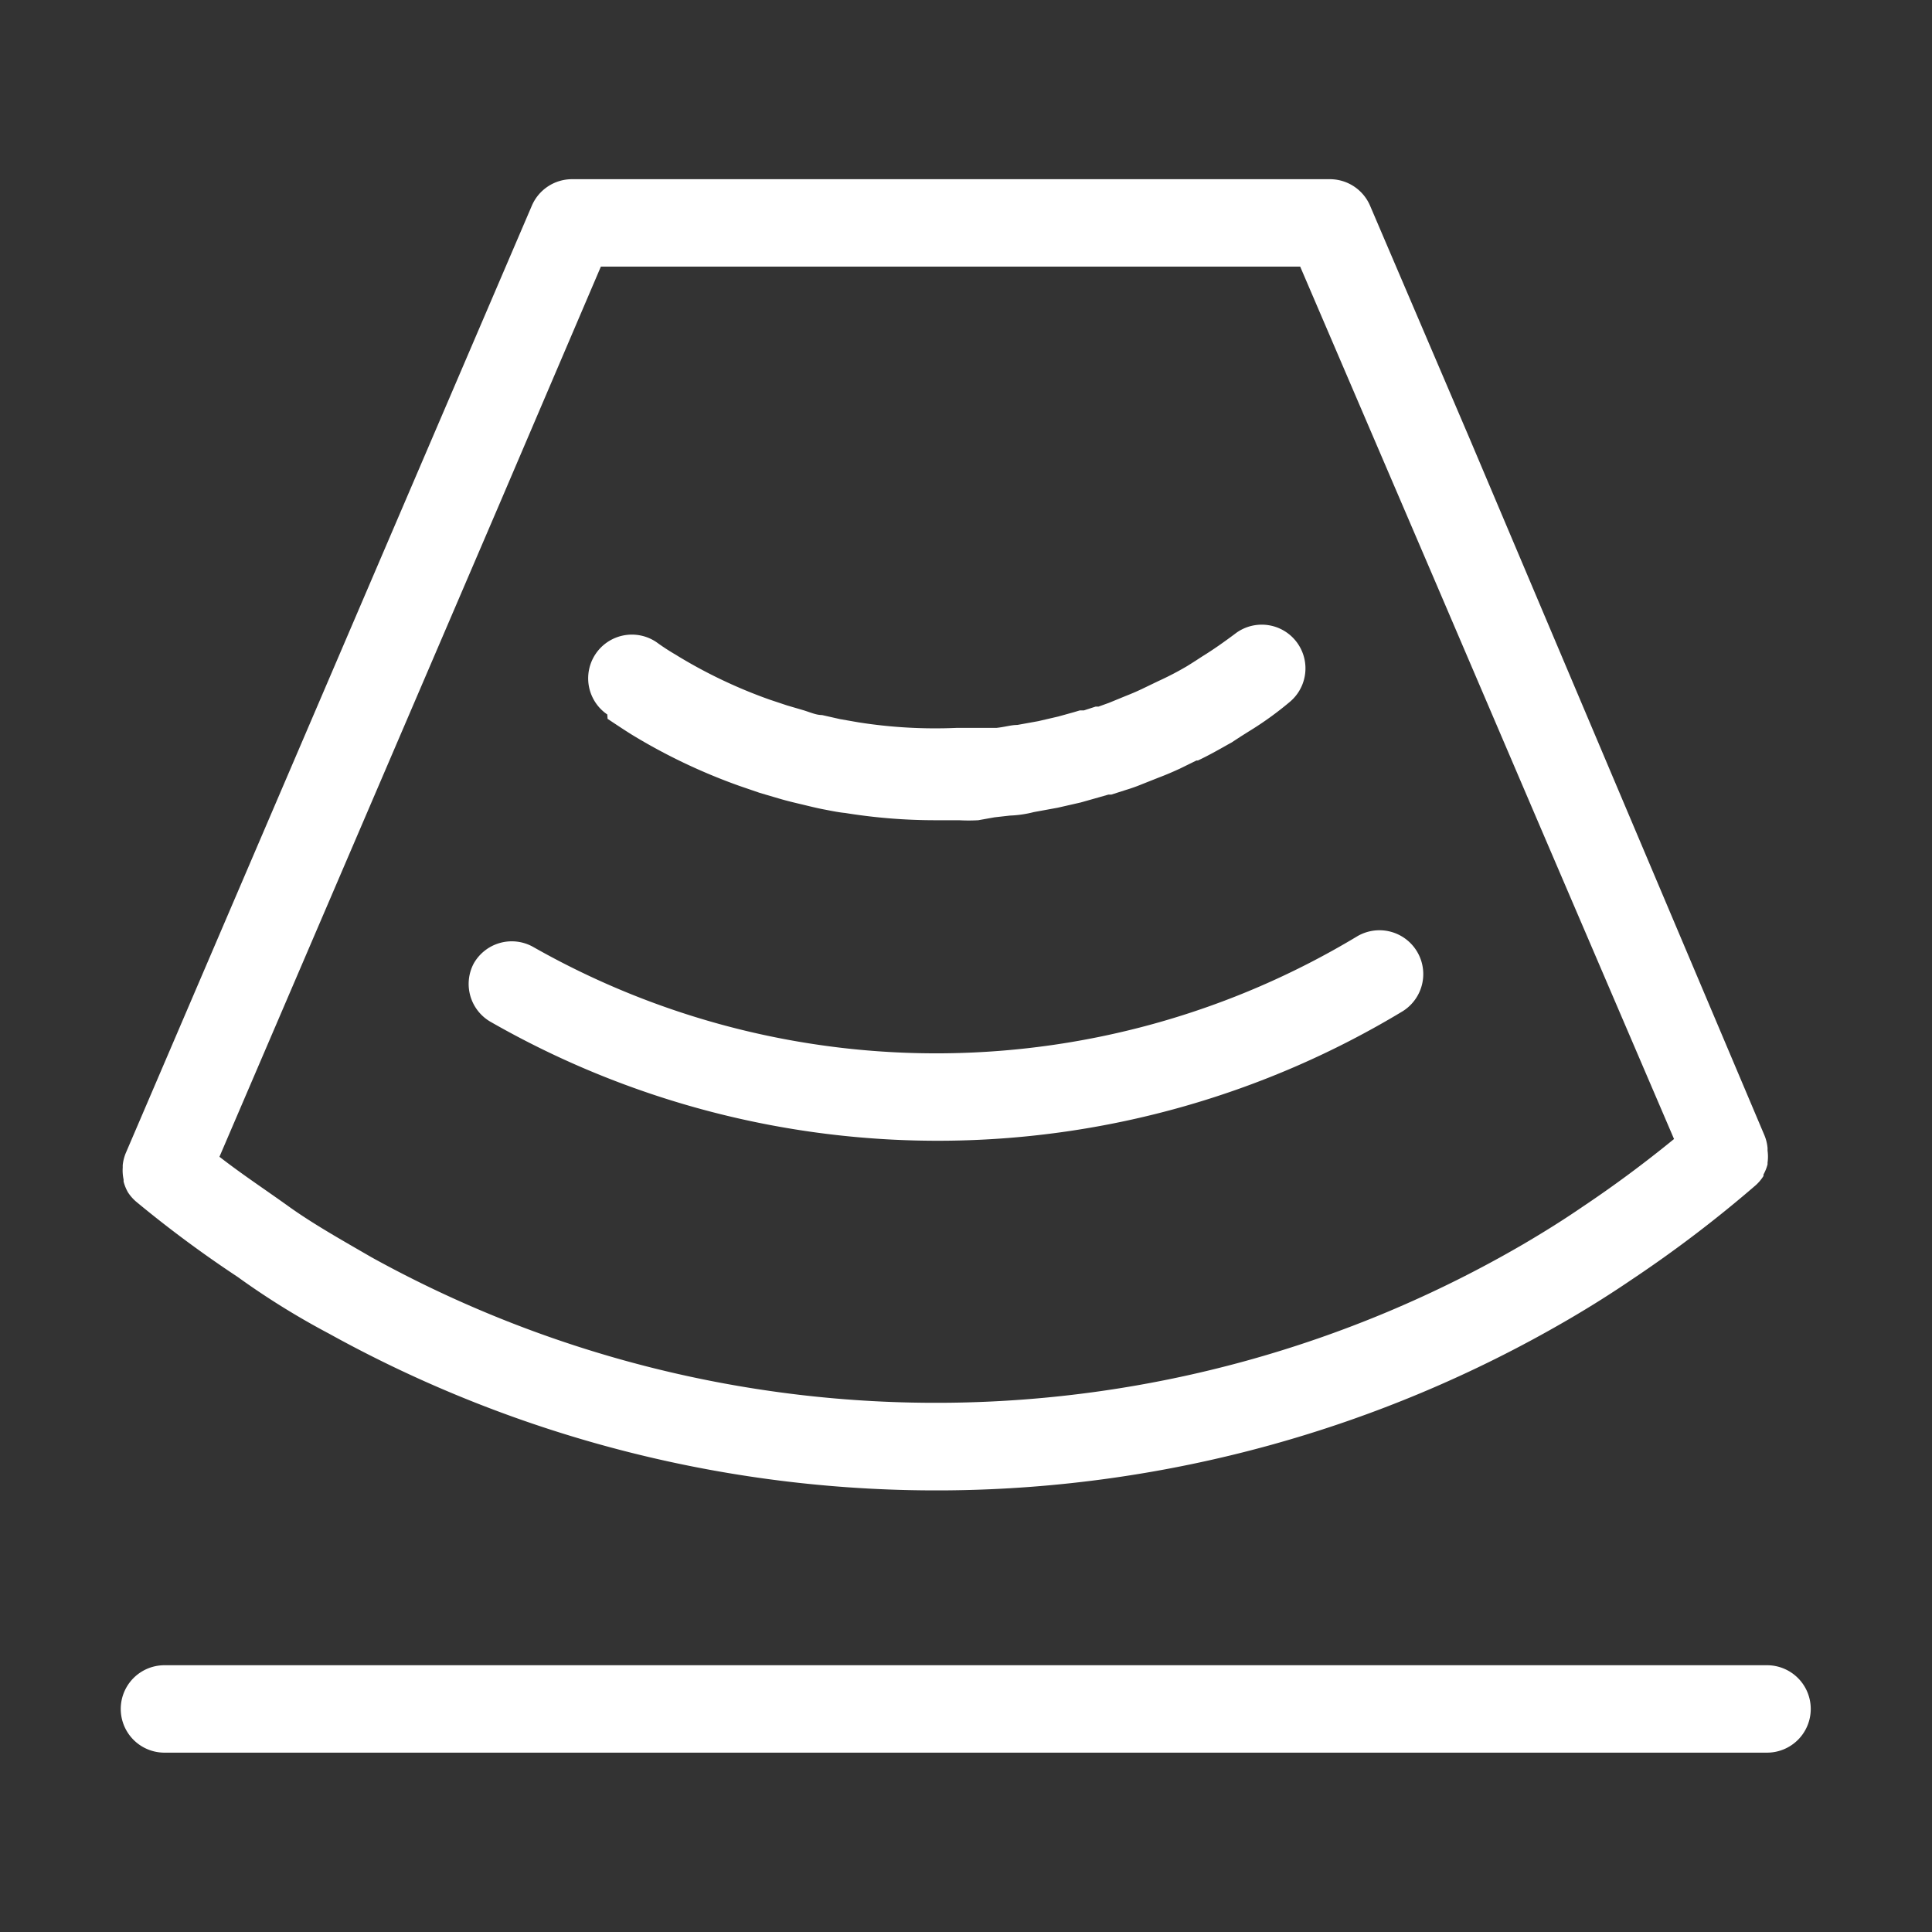 <svg xmlns="http://www.w3.org/2000/svg" xmlns:xlink="http://www.w3.org/1999/xlink" width="690" height="690" viewBox="0 0 690 690"><rect x="0" y="0" width="690" height="690" fill="#333333" stroke="none"/><defs><clipPath id="b"><rect width="690" height="690"/></clipPath></defs><g id="a" clip-path="url(#b)"><g transform="translate(42.994 64)"><path d="M587.966,661.537H15.615a15.61,15.61,0,0,0,0,31.219H587.966a15.61,15.61,0,1,0,0-31.219ZM126.232,410.847a15.61,15.61,0,0,0,5.828,20.813,321.325,321.325,0,0,0,325.824-3.642,15.653,15.653,0,0,0-16.442-26.641,291.469,291.469,0,0,1-293.981,3.642,15.61,15.61,0,0,0-21.229,5.828ZM174,323.537c2.81,1.873,5.619,3.746,8.429,5.515a207.4,207.4,0,0,0,38.608,18.419l7.284,2.5,7.076,2.081c2.81.832,5.515,1.457,7.7,1.977s5.515,1.353,7.7,1.769,5.619,1.145,8.013,1.353a202.408,202.408,0,0,0,32.572,2.6H299.5a62.456,62.456,0,0,0,6.868,0l5.828-1.041,5.515-.624a39.957,39.957,0,0,0,8.533-1.249l8.533-1.561L343,353.4l6.244-1.769,3.642-1.041h1.041l5.2-1.665a60.356,60.356,0,0,0,5.828-2.081l6.036-2.393c2.5-.937,4.891-1.977,7.389-3.122l5.932-2.914h.52c3.538-1.665,7.076-3.642,10.927-5.828l1.145-.624.937-.624,2.393-1.561,2.81-1.769a118.537,118.537,0,0,0,14.465-10.406,15.61,15.61,0,0,0-18.836-24.871c-4.579,3.434-8.429,6.14-12.488,8.637l-2.393,1.561-1.977,1.249-.833.52a109.952,109.952,0,0,1-10.406,5.411l-5.828,2.81c-1.769.833-3.434,1.561-5.828,2.5l-5.828,2.393-3.746,1.353H348.3l-4.163,1.353h-1.457l-2.081.624-5.619,1.561-7.18,1.665-7.493,1.353c-2.185,0-4.371.728-7.389,1.041H298.77a175.448,175.448,0,0,1-35.174-1.977l-6.556-1.145-6.452-1.457c-1.977,0-3.85-.832-6.452-1.665L238.1,318.75l-6.244-2.081a176.909,176.909,0,0,1-32.676-15.505l-.833-.52a77.825,77.825,0,0,1-6.868-4.475,15.615,15.615,0,1,0-17.587,25.808Z" transform="translate(0 -130.81)" fill="#fff"/><path d="M1.8,357.252v.728a15.611,15.611,0,0,0,1.561,3.85,15.506,15.506,0,0,0,2.914,3.33A418.531,418.531,0,0,0,42.491,392.01,276.665,276.665,0,0,0,75.167,412.3a448,448,0,0,0,442.168-4.787c8.429-4.891,16.13-9.782,23.31-14.673a448.4,448.4,0,0,0,44.019-33.509,15.5,15.5,0,0,0,2.81-3.33v-.52a15.609,15.609,0,0,0,1.457-3.642v-.624a15.506,15.506,0,0,0,0-4.267v-.937a15.4,15.4,0,0,0-1.041-4.371L482.474,92.513,446.884,9.262A15.61,15.61,0,0,0,432.523,0H161.957A15.61,15.61,0,0,0,147.6,9.47L2.635,347.678a15.4,15.4,0,0,0-1.145,4.475v.833a15.506,15.506,0,0,0,.312,4.267ZM172.259,31.219H422.013l47.349,110.412L507.345,230.4l48.182,112.389Q539.6,355.8,522.955,366.93c-6.66,4.579-13.632,8.949-21.437,13.528a416.776,416.776,0,0,1-411.157,4.579C79.954,379,69.548,373.174,60.7,366.826s-16.338-11.239-24.663-17.691l99.9-232.9Z" transform="translate(-0.655)" fill="#fff"/></g></g></svg>